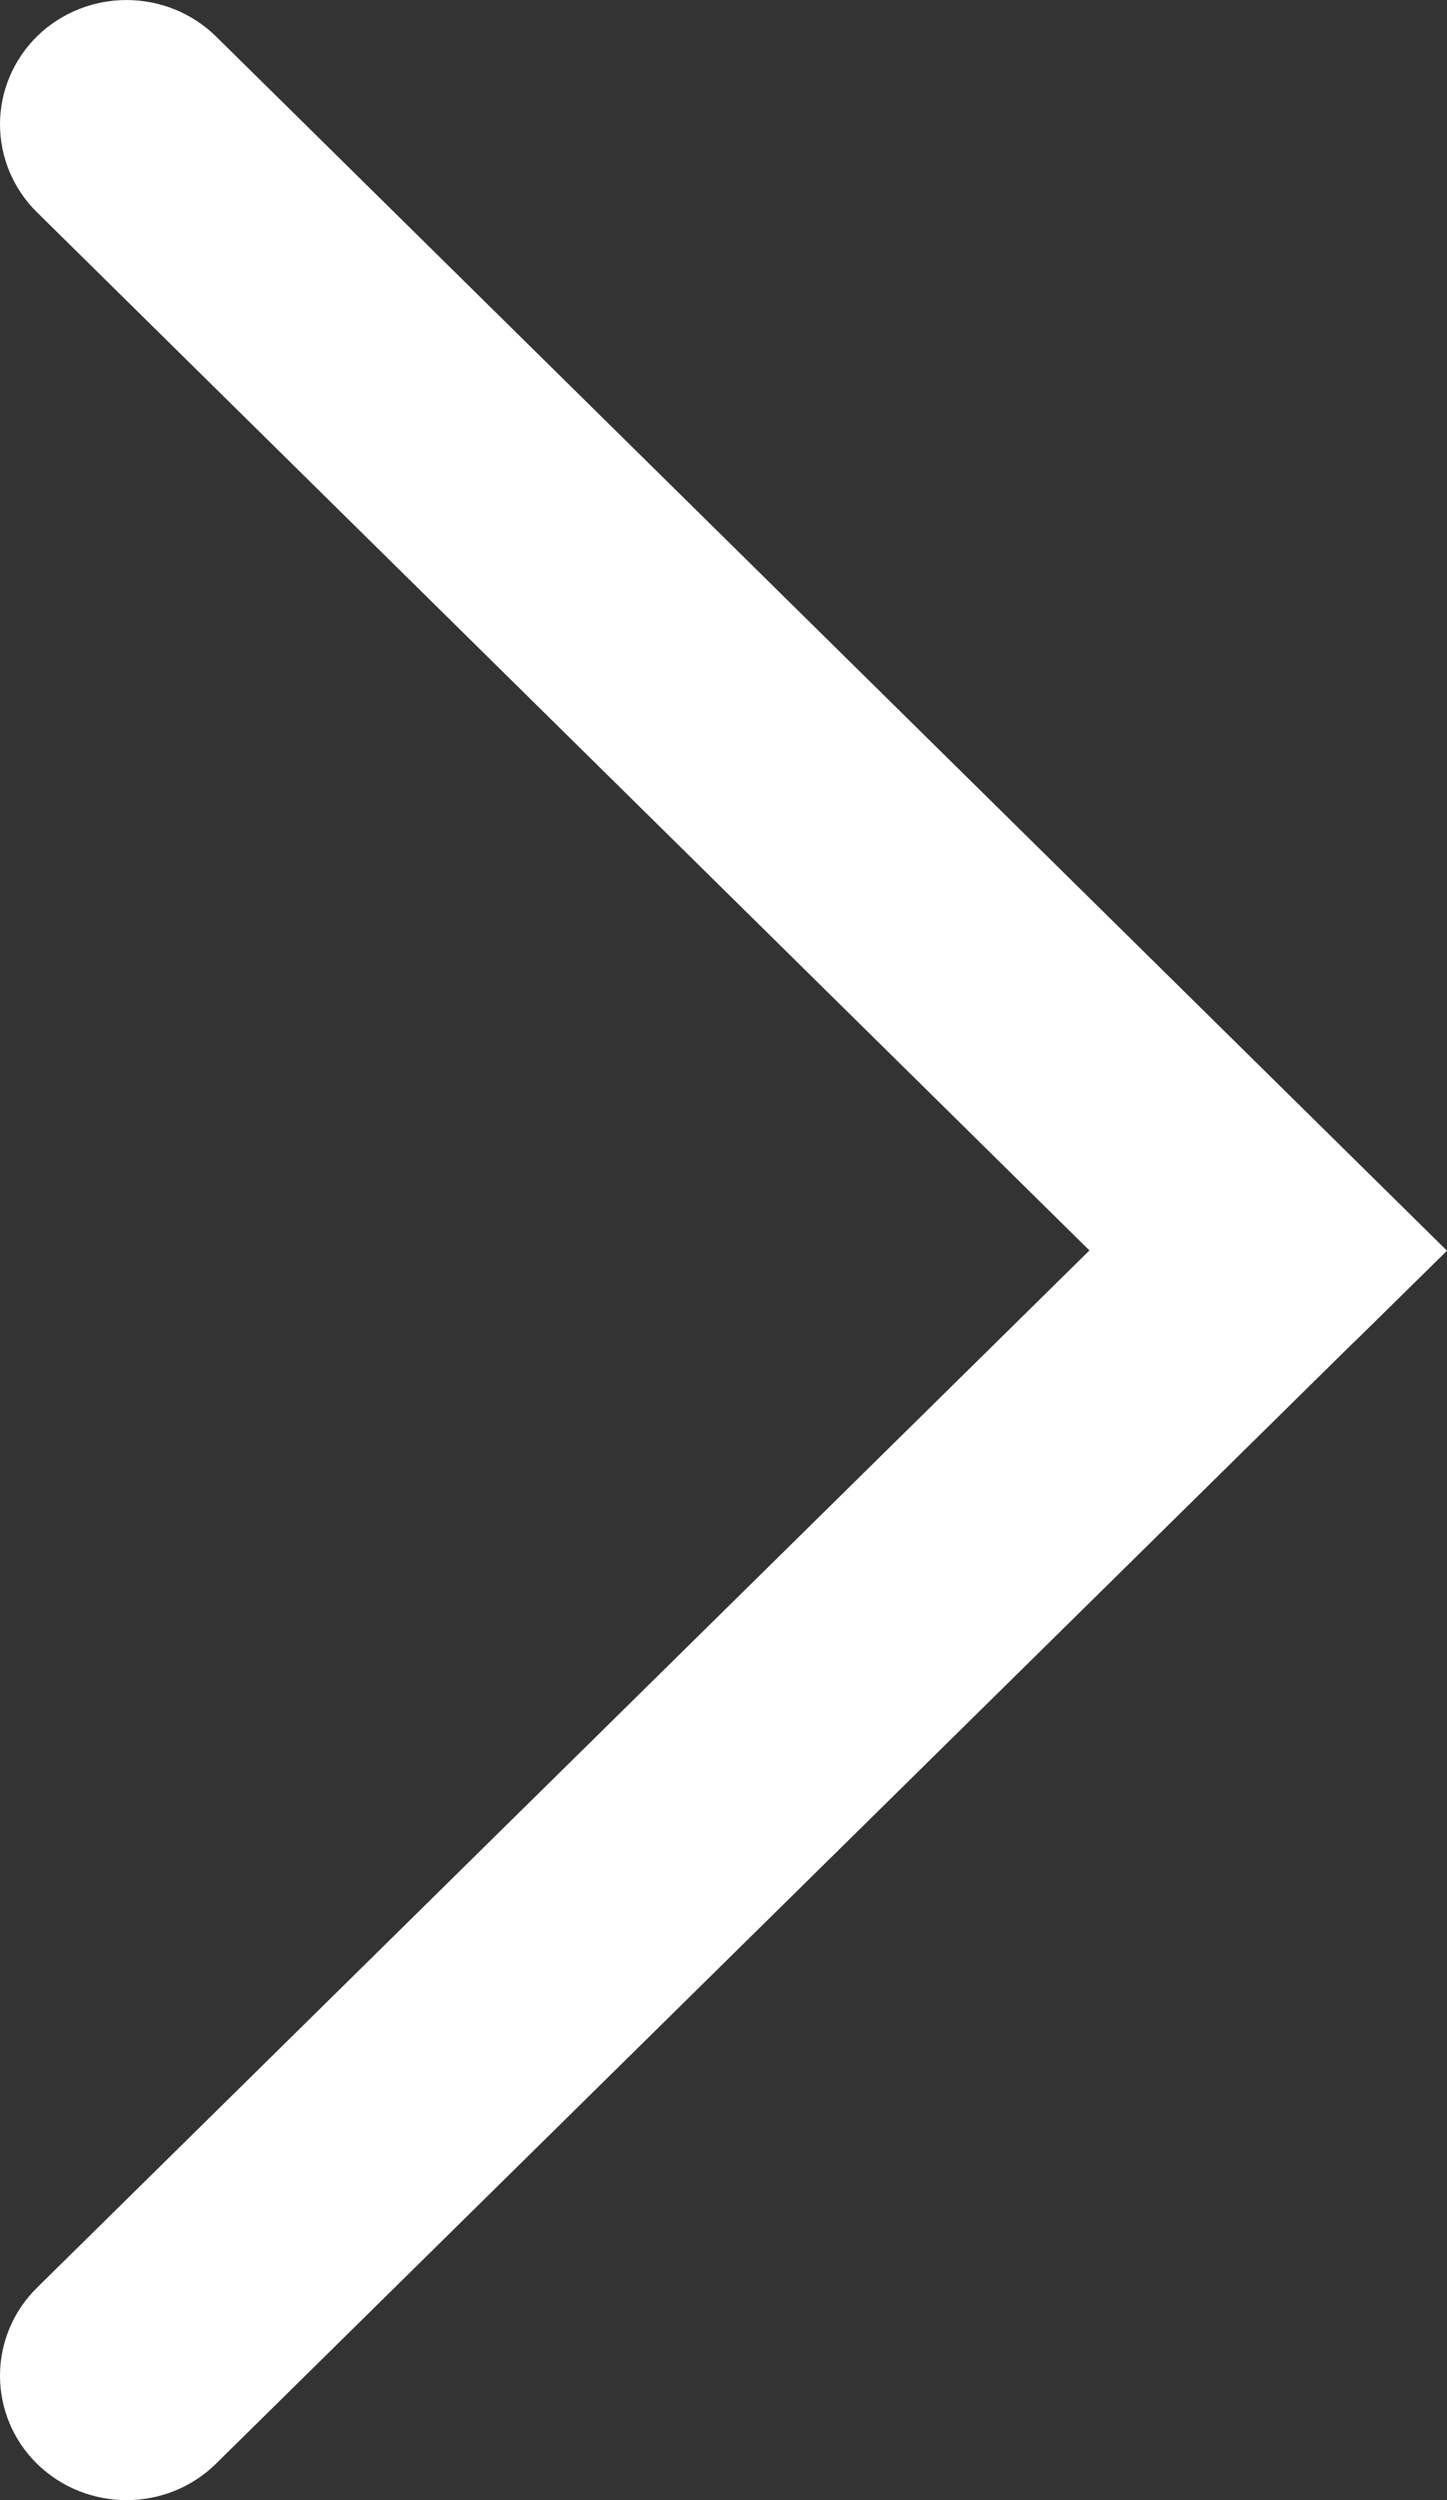 <svg xmlns="http://www.w3.org/2000/svg" xmlns:xlink="http://www.w3.org/1999/xlink" fill="none" version="1.1" width="10" height="17.273" viewBox="0 0 10 17.273"><rect x="0" y="0" width="10" height="17.273" fill="#333333" stroke="none"/><g transform="matrix(0,-1,1,0,-17.273,17.273)"><path d="M8.632,27.273L17.023,18.764C17.356,18.422,17.356,17.872,17.023,17.53C16.862,17.366,16.643,17.273,16.414,17.273C16.186,17.273,15.967,17.365,15.806,17.529L8.634,24.802L1.468,17.529C1.307,17.365,1.088,17.273,0.86,17.273C0.631,17.273,0.412,17.365,0.251,17.529C-0.083,17.871,-0.084,18.422,0.25,18.764L7.99,26.619L8.024,26.655L8.632,27.273Z" fill="#FFFFFF" fill-opacity="1"/></g></svg>